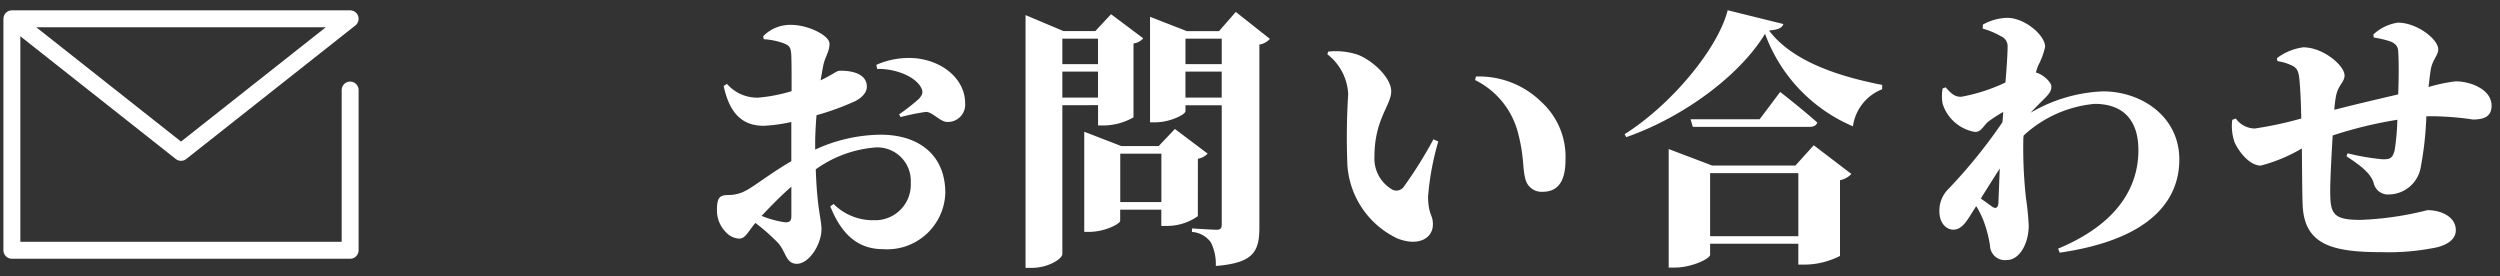 <svg xmlns="http://www.w3.org/2000/svg" width="186.77" height="20.642" viewBox="0 0 186.77 20.642">
  <rect x="0" y="0" width="186.77" height="20.642" fill="#333333" stroke="none"/>
  <g id="quest_link" transform="translate(0.888 -4.91)">
    <path id="パス_386" data-name="パス 386" d="M6.591-1.941c0,.364-.142.505-.566.445a7.556,7.556,0,0,1-1.658-.465c.607-.647,1.435-1.5,2.224-2.183ZM8.37-7.4c0-.607.04-1.334.1-2.082a19.932,19.932,0,0,0,2.891-1.051c.566-.3.89-.687.869-1.132-.061-1.213-1.88-1.152-2.1-1.132-.162.02-.546.323-1.355.708.081-.445.142-.829.2-1.112.142-.667.465-1.031.465-1.617,0-.647-1.638-1.415-2.871-1.415a2.821,2.821,0,0,0-2.082.849l.04.222a5.33,5.33,0,0,1,1.536.323c.364.162.505.263.526.95.02.505.02,1.516.02,2.608a11.89,11.89,0,0,1-2.487.485,2.985,2.985,0,0,1-2.345-1.031l-.243.162c.485,2.285,1.6,2.972,2.992,2.972a11.922,11.922,0,0,0,2.062-.283v2.931C5.135-5.216,3.7-4.084,3.134-3.821a2.649,2.649,0,0,1-1.233.3c-.667,0-.869.182-.869,1.132A2.293,2.293,0,0,0,1.678-.768a1.446,1.446,0,0,0,1.031.505c.445,0,.667-.546,1.193-1.173A14.863,14.863,0,0,1,5.58.04C6.186.687,6.166,1.617,7,1.617c.93,0,1.84-1.476,1.84-2.568,0-.809-.323-1.435-.425-4.488a8.81,8.81,0,0,1,4.266-1.617,2.5,2.5,0,0,1,2.83,2.608,2.659,2.659,0,0,1-2.749,2.81A4.158,4.158,0,0,1,9.745-2.851L9.5-2.669c.728,1.8,1.84,3.194,3.942,3.194a4.344,4.344,0,0,0,4.65-4.205c0-2.851-2-4.347-4.832-4.347A11.915,11.915,0,0,0,8.37-6.914ZM13-12.939c1.152-.04,2.749.445,3.275,1.375.2.364.1.566-.162.869a16.4,16.4,0,0,1-1.476,1.152l.121.2a14.756,14.756,0,0,1,1.88-.384c.485-.02,1.071.748,1.6.748a1.293,1.293,0,0,0,1.334-1.415c0-1.617-1.435-3.073-3.619-3.336a5.951,5.951,0,0,0-3.012.485ZM29.5-15.2v1.9H26.835v-1.9ZM26.835-10.8v-1.941H29.5V-10.8Zm2.669.566v1.516h.465a4.552,4.552,0,0,0,2.183-.607v-5.519a1.165,1.165,0,0,0,.728-.384l-2.406-1.8L29.3-15.769H26.916l-2.83-1.193V1.921h.465c1.253,0,2.285-.687,2.285-1.031V-10.23Zm1.658,7.238V-6.611h3.073v3.619Zm5.8-3.235a1.271,1.271,0,0,0,.728-.384l-2.446-1.84L34.032-7.177h-2.79l-2.77-1.071v7.48h.384c1.112,0,2.3-.586,2.3-.829v-.829h3.073v1.213h.485a3.979,3.979,0,0,0,2.244-.728Zm-.93-4.569v-1.941h2.709V-10.8ZM38.743-15.2v1.9H36.034v-1.9Zm1.051-2-1.253,1.435H36.135l-2.749-1.071v7.885h.384c1.112,0,2.264-.586,2.264-.829v-.445h2.709v8.916c0,.222-.061.384-.364.384-.364,0-1.86-.1-1.86-.1v.263A1.9,1.9,0,0,1,37.934.02,3.628,3.628,0,0,1,38.3,1.779c2.851-.222,3.255-1.112,3.255-2.891V-14.758a1.368,1.368,0,0,0,.788-.425ZM48.131-5.762A6.542,6.542,0,0,0,51.85-.283c1.5.607,2.669.061,2.669-1.051,0-.748-.323-.627-.364-2.022a20.126,20.126,0,0,1,.768-4.165l-.364-.162a31.709,31.709,0,0,1-2.224,3.558.674.674,0,0,1-.849.2,2.678,2.678,0,0,1-1.334-2.466c0-2.79,1.253-3.841,1.253-4.872,0-.991-1.294-2.244-2.466-2.729a5.245,5.245,0,0,0-2.244-.243l-.061.2a3.993,3.993,0,0,1,1.557,2.972A51.311,51.311,0,0,0,48.131-5.762ZM60.908-8.046c.465,1.84.283,2.628.566,3.477a1.242,1.242,0,0,0,1.233.809c1.213,0,1.718-.869,1.718-2.386a5.541,5.541,0,0,0-1.8-4.326,6.621,6.621,0,0,0-4.892-1.9l-.061.263A6.1,6.1,0,0,1,60.908-8.046Zm14.321,7.6V-5.155h6.591V-.445ZM81.6-5.721H75.39L72.135-6.955V1.9h.445c1.274,0,2.648-.667,2.648-.95V.121h6.591V1.678h.526a5.936,5.936,0,0,0,2.588-.647V-4.63a1.558,1.558,0,0,0,.849-.465l-2.81-2.143ZM78.928-9.178H73.773l.162.566h8.713c.3,0,.526-.1.586-.323-1.031-.93-2.77-2.285-2.77-2.285Zm-2.386-8.147c-.728,2.871-4.205,7.056-7.7,9.259l.121.222c4.185-1.456,8.451-4.549,10.371-7.723A11.967,11.967,0,0,0,85.9-8.653a3.479,3.479,0,0,1,2.183-2.77v-.323c-2.891-.566-6.631-1.638-8.451-4.064.708-.061.97-.2,1.072-.485ZM96.221-2.709c-.142-.1-.445-.323-.768-.546.485-.788.95-1.516,1.415-2.244-.04,1.051-.081,2-.1,2.547C96.746-2.527,96.544-2.446,96.221-2.709Zm-.627-13.242a5.65,5.65,0,0,1,1.355.566.807.807,0,0,1,.505.809c0,.445-.061,1.476-.162,2.648a13.119,13.119,0,0,1-3.316,1.071c-.505,0-.768-.283-1.152-.708l-.222.081a3.152,3.152,0,0,0,0,1.152,3.075,3.075,0,0,0,2.426,2.1c.485,0,.627-.505,1.031-.809a11.5,11.5,0,0,1,1.071-.687c-.02.263-.04.526-.061.768a38.77,38.77,0,0,1-4.043,4.994,2.254,2.254,0,0,0-.667,1.678c0,.89.546,1.375,1.071,1.355.607-.02.97-.627,1.395-1.314l.283-.445A6.876,6.876,0,0,1,95.655-1.6,9.056,9.056,0,0,1,96.14.263a1.115,1.115,0,0,0,1.274,1.071c.869,0,1.617-1.132,1.617-2.588a20.087,20.087,0,0,0-.2-2,33.8,33.8,0,0,1-.2-4.529l.02-.182a9.01,9.01,0,0,1,5.3-2.365c2.022,0,3.275,1.092,3.275,3.457,0,1.88-.708,5.155-6,7.359l.121.3c7.116-1.031,8.936-4.165,8.936-6.955,0-3.255-2.871-5.095-5.7-5.095a11.562,11.562,0,0,0-5.418,1.6c.4-.425.788-.809,1.092-1.112.323-.323.485-.566.465-.869,0-.243-.425-.708-.89-.93a2.268,2.268,0,0,0-.263-.1,5.048,5.048,0,0,1,.162-.505,5.432,5.432,0,0,0,.526-1.415c0-.849-1.5-2.163-2.851-2.163a3.968,3.968,0,0,0-1.8.505Zm29.221.667a7.33,7.33,0,0,1,1.152.263c.425.142.647.364.667.748.061.869.04,2.2,0,3.235-1.375.323-3.214.748-4.771,1.152A8.13,8.13,0,0,1,122-10.978c.182-.788.627-.991.627-1.476,0-.728-1.577-2.1-3.093-2.1a4.194,4.194,0,0,0-1.961.809l.04.222a3.756,3.756,0,0,1,1.193.384c.283.182.384.384.445.95.081.829.121,1.88.142,2.952a27.233,27.233,0,0,1-3.477.748,1.781,1.781,0,0,1-1.415-.748l-.263.1a3.659,3.659,0,0,0,.182,1.7c.425.89,1.213,1.718,1.941,1.718A11.738,11.738,0,0,0,119.437-7c.02,1.658.02,3.174.061,4.266C119.639.2,121.721.748,125.4.748a17.8,17.8,0,0,0,4.144-.364c.95-.243,1.395-.708,1.395-1.274,0-1.031-1.132-1.5-2.123-1.5a23.709,23.709,0,0,1-4.994.728c-1.941,0-2.244-.4-2.264-1.9-.02-.829.081-2.709.182-4.407a31.218,31.218,0,0,1,4.832-1.173,17.586,17.586,0,0,1-.2,2.264c-.162.667-.4.687-.91.687a17.678,17.678,0,0,1-2.608-.445l-.081.222c.849.566,1.759,1.173,2.022,1.961a1.092,1.092,0,0,0,1.173.89,2.445,2.445,0,0,0,2.325-1.9,25.079,25.079,0,0,0,.445-3.942,21.588,21.588,0,0,1,3.477.243c.869,0,1.395-.243,1.395-1.031,0-1.213-1.557-1.82-2.689-1.82a12.057,12.057,0,0,0-2.022.425c.061-.465.1-.89.162-1.253.1-.748.566-1.112.566-1.557,0-.768-1.6-2-3.012-2a3.373,3.373,0,0,0-1.84.89Z" transform="translate(51.642 23)" fill="#fff" stroke="rgba(0,0,0,0)" stroke-width="1.264"/>
    <g id="icon" transform="translate(0 5)">
      <path id="パス_22" data-name="パス 22" d="M30.4,17.451V29.424H5.13V12.13H30.4L17.766,22.107,5.13,12.13" transform="translate(-5.13 -10.815)" fill="none" stroke="#fff" stroke-linecap="round" stroke-linejoin="round" stroke-width="1.264"/>
    </g>
  </g>
</svg>

